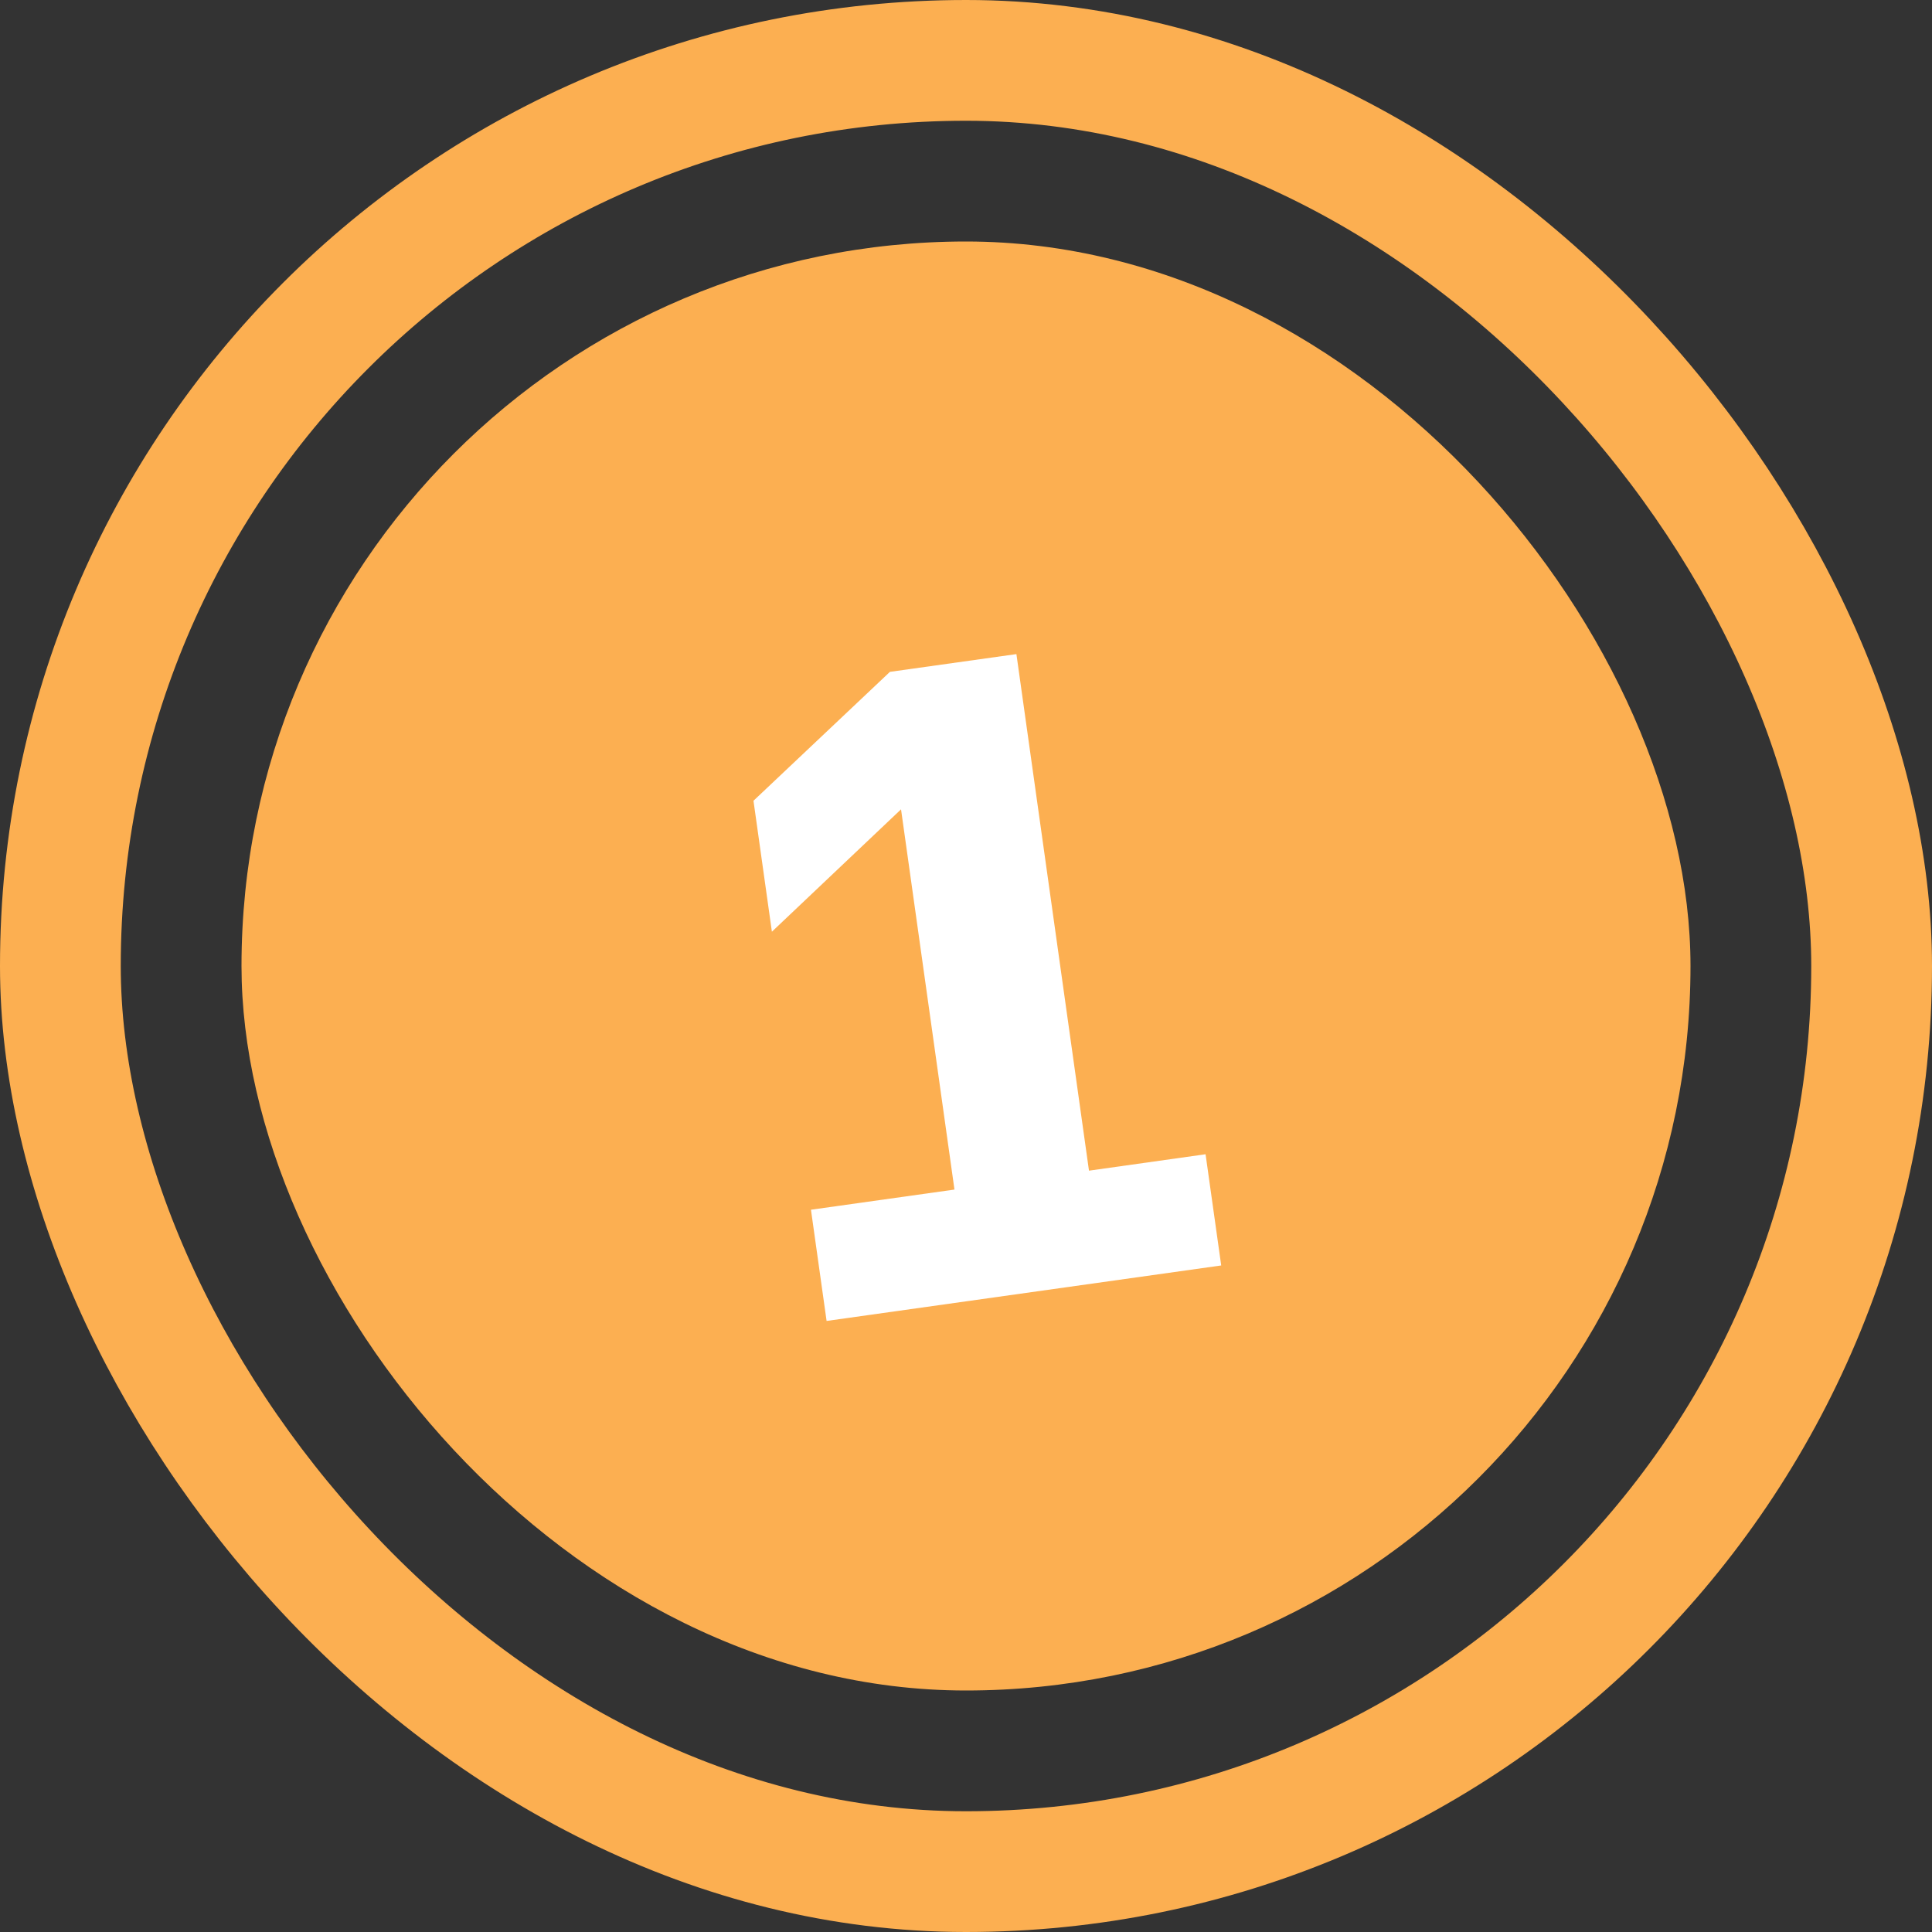 <?xml version="1.0" encoding="UTF-8"?> <svg xmlns="http://www.w3.org/2000/svg" width="32" height="32" viewBox="0 0 32 32" fill="none"><rect x="0" y="0" width="32" height="32" fill="#333333" stroke="none"/><rect x="1" y="1" width="30" height="30" rx="15" stroke="#FCAF51" stroke-width="2"></rect><rect x="4" y="4" width="24" height="24" rx="12" fill="#FCAF51"></rect><path d="M13.691 21.879L13.432 20.037L15.809 19.703L14.924 13.405L12.785 15.432L12.48 13.263L14.74 11.128L16.835 10.834L18.037 19.39L19.968 19.118L20.227 20.96L13.691 21.879Z" fill="white"></path></svg> 